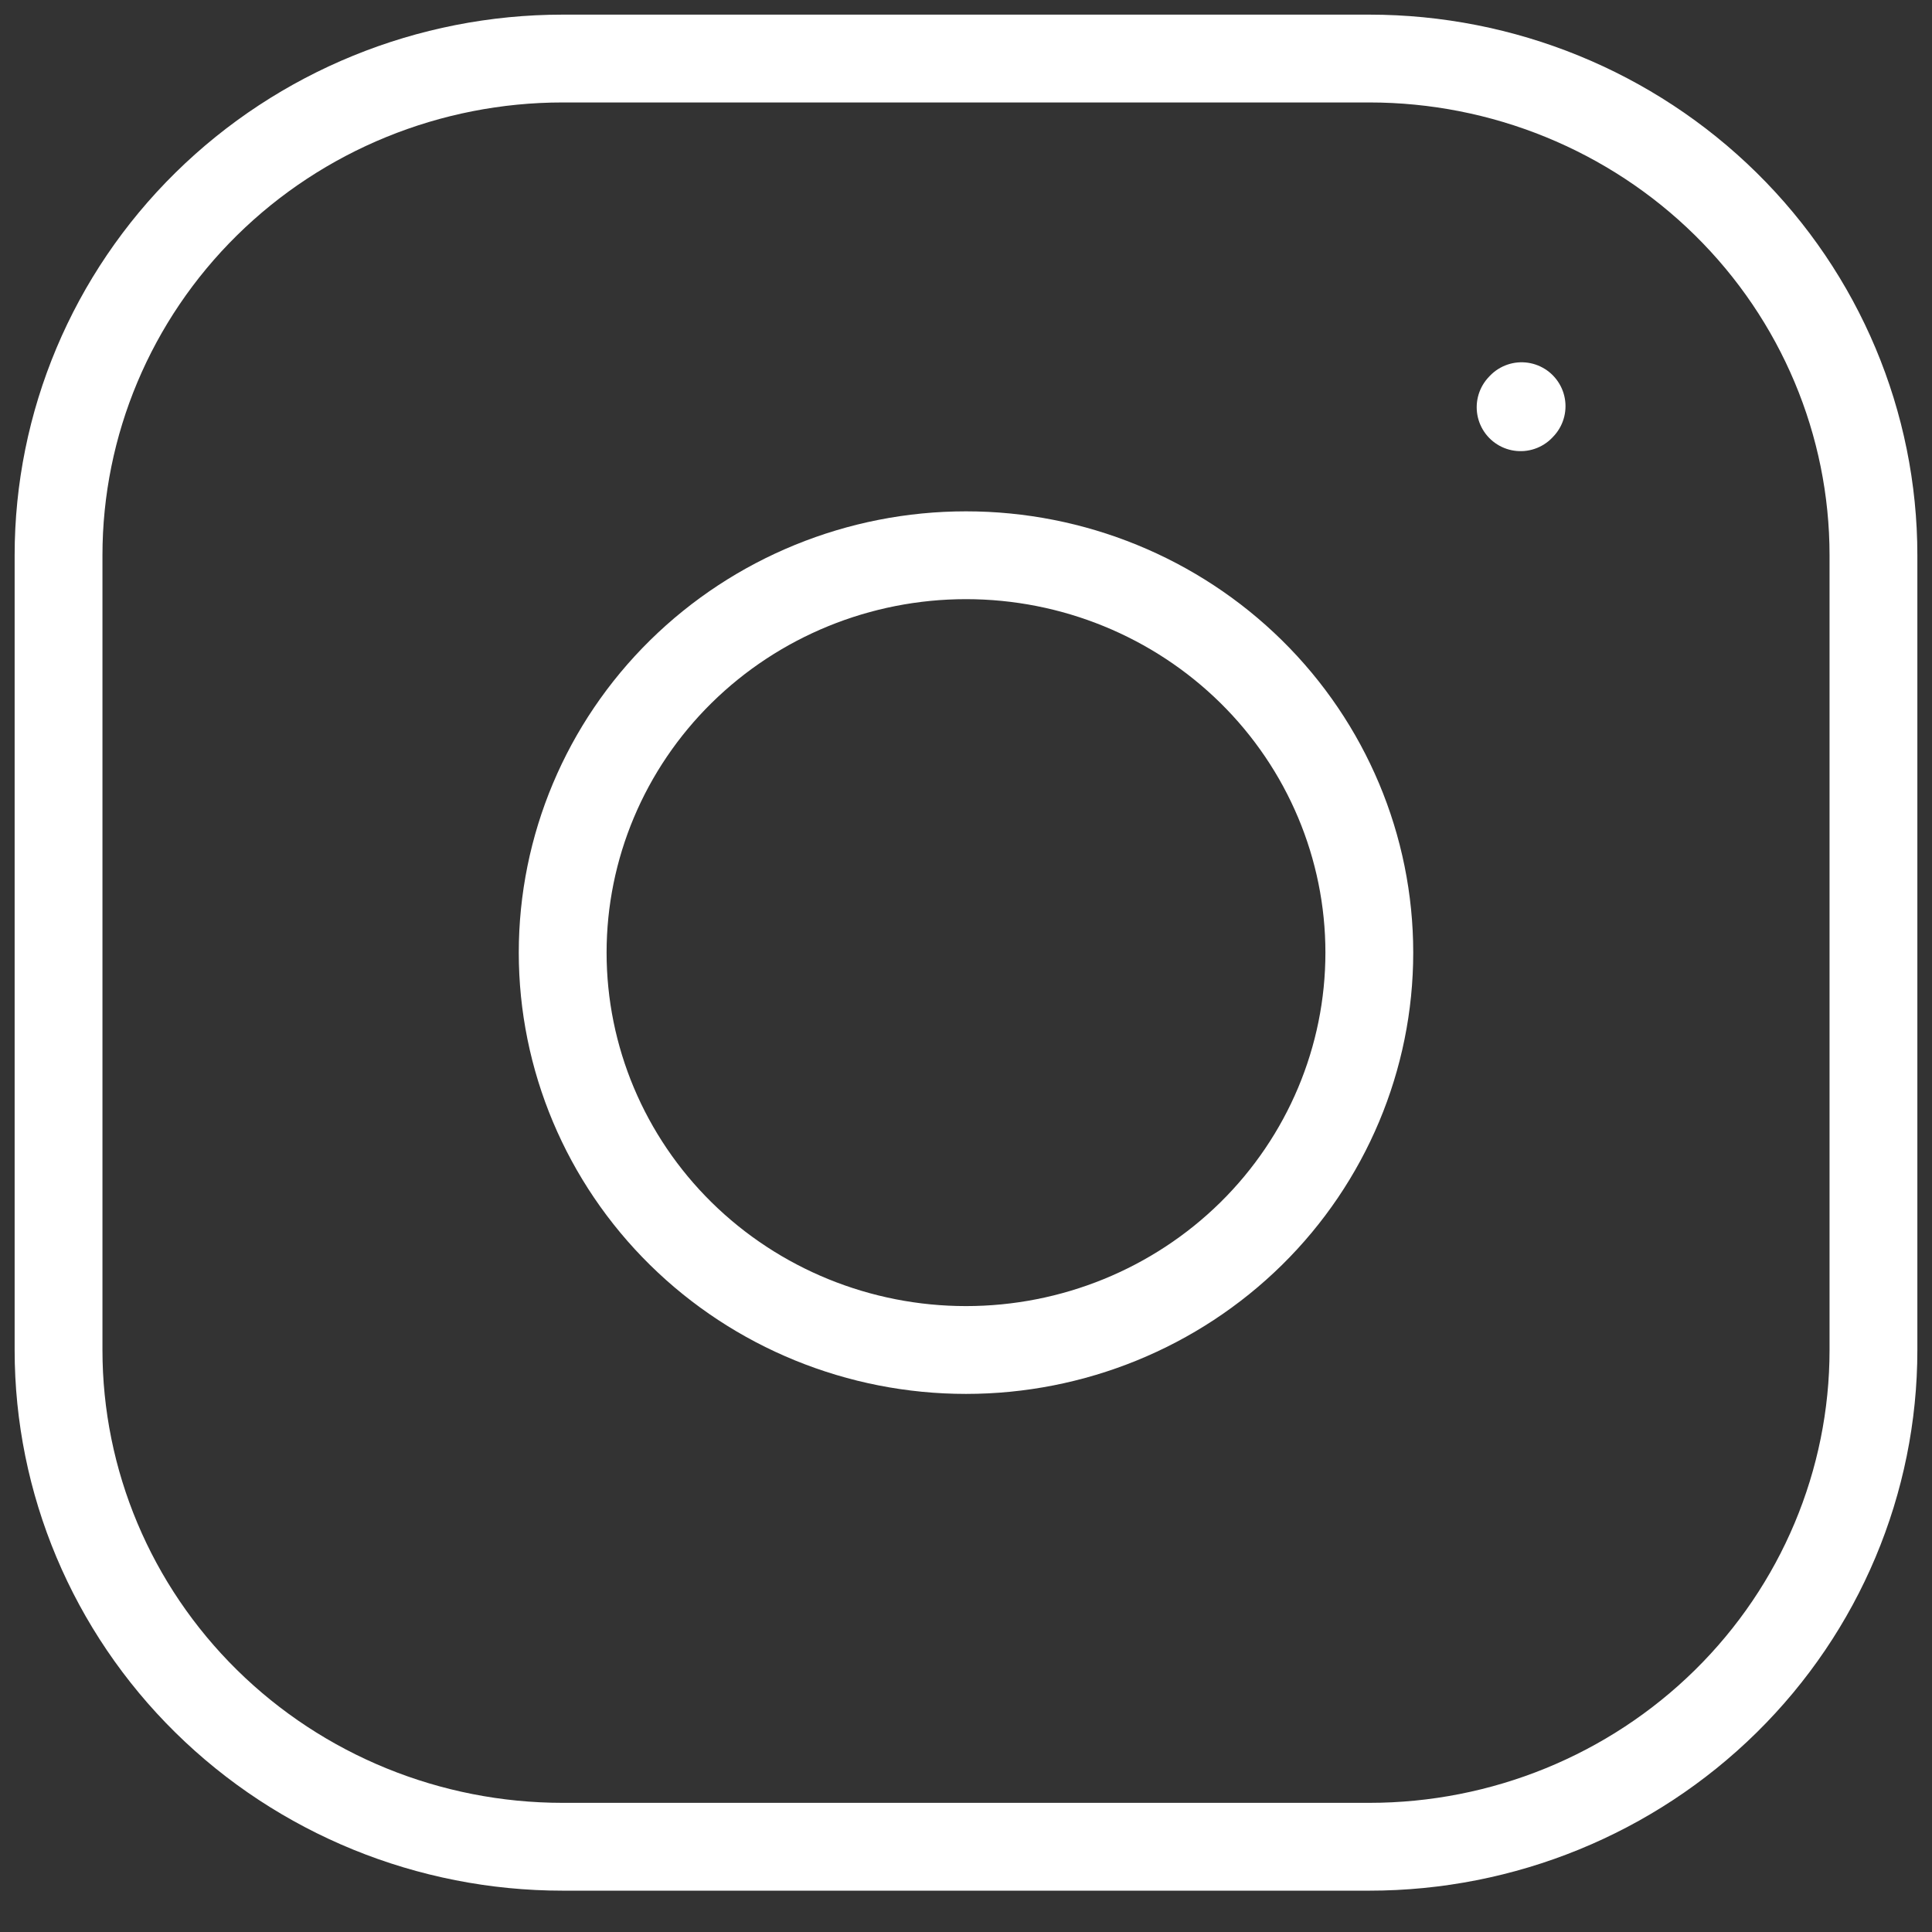 <?xml version="1.0" encoding="UTF-8"?> <svg xmlns="http://www.w3.org/2000/svg" width="33" height="33" viewBox="0 0 33 33" fill="none"><rect x="0" y="0" width="33" height="33" fill="#333333" stroke="none"/><path d="M16.5 23.059C18.327 23.059 20.079 22.344 21.371 21.072C22.663 19.799 23.389 18.072 23.389 16.272C23.389 14.472 22.663 12.745 21.371 11.472C20.079 10.2 18.327 9.484 16.5 9.484C14.673 9.484 12.921 10.2 11.629 11.472C10.337 12.745 9.611 14.472 9.611 16.272C9.611 18.072 10.337 19.799 11.629 21.072C12.921 22.344 14.673 23.059 16.5 23.059Z" stroke="white" stroke-width="1.5" stroke-linecap="round" stroke-linejoin="round"></path><path d="M1 23.06V9.484C1 7.234 1.907 5.076 3.522 3.485C5.137 1.894 7.327 1 9.611 1H23.389C25.673 1 27.863 1.894 29.478 3.485C31.093 5.076 32 7.234 32 9.484V23.06C32 25.31 31.093 27.468 29.478 29.059C27.863 30.65 25.673 31.544 23.389 31.544H9.611C7.327 31.544 5.137 30.65 3.522 29.059C1.907 27.468 1 25.31 1 23.06Z" stroke="white" stroke-width="1.5"></path><path d="M25.973 6.956L25.99 6.938" stroke="white" stroke-width="1.5" stroke-linecap="round" stroke-linejoin="round"></path></svg> 